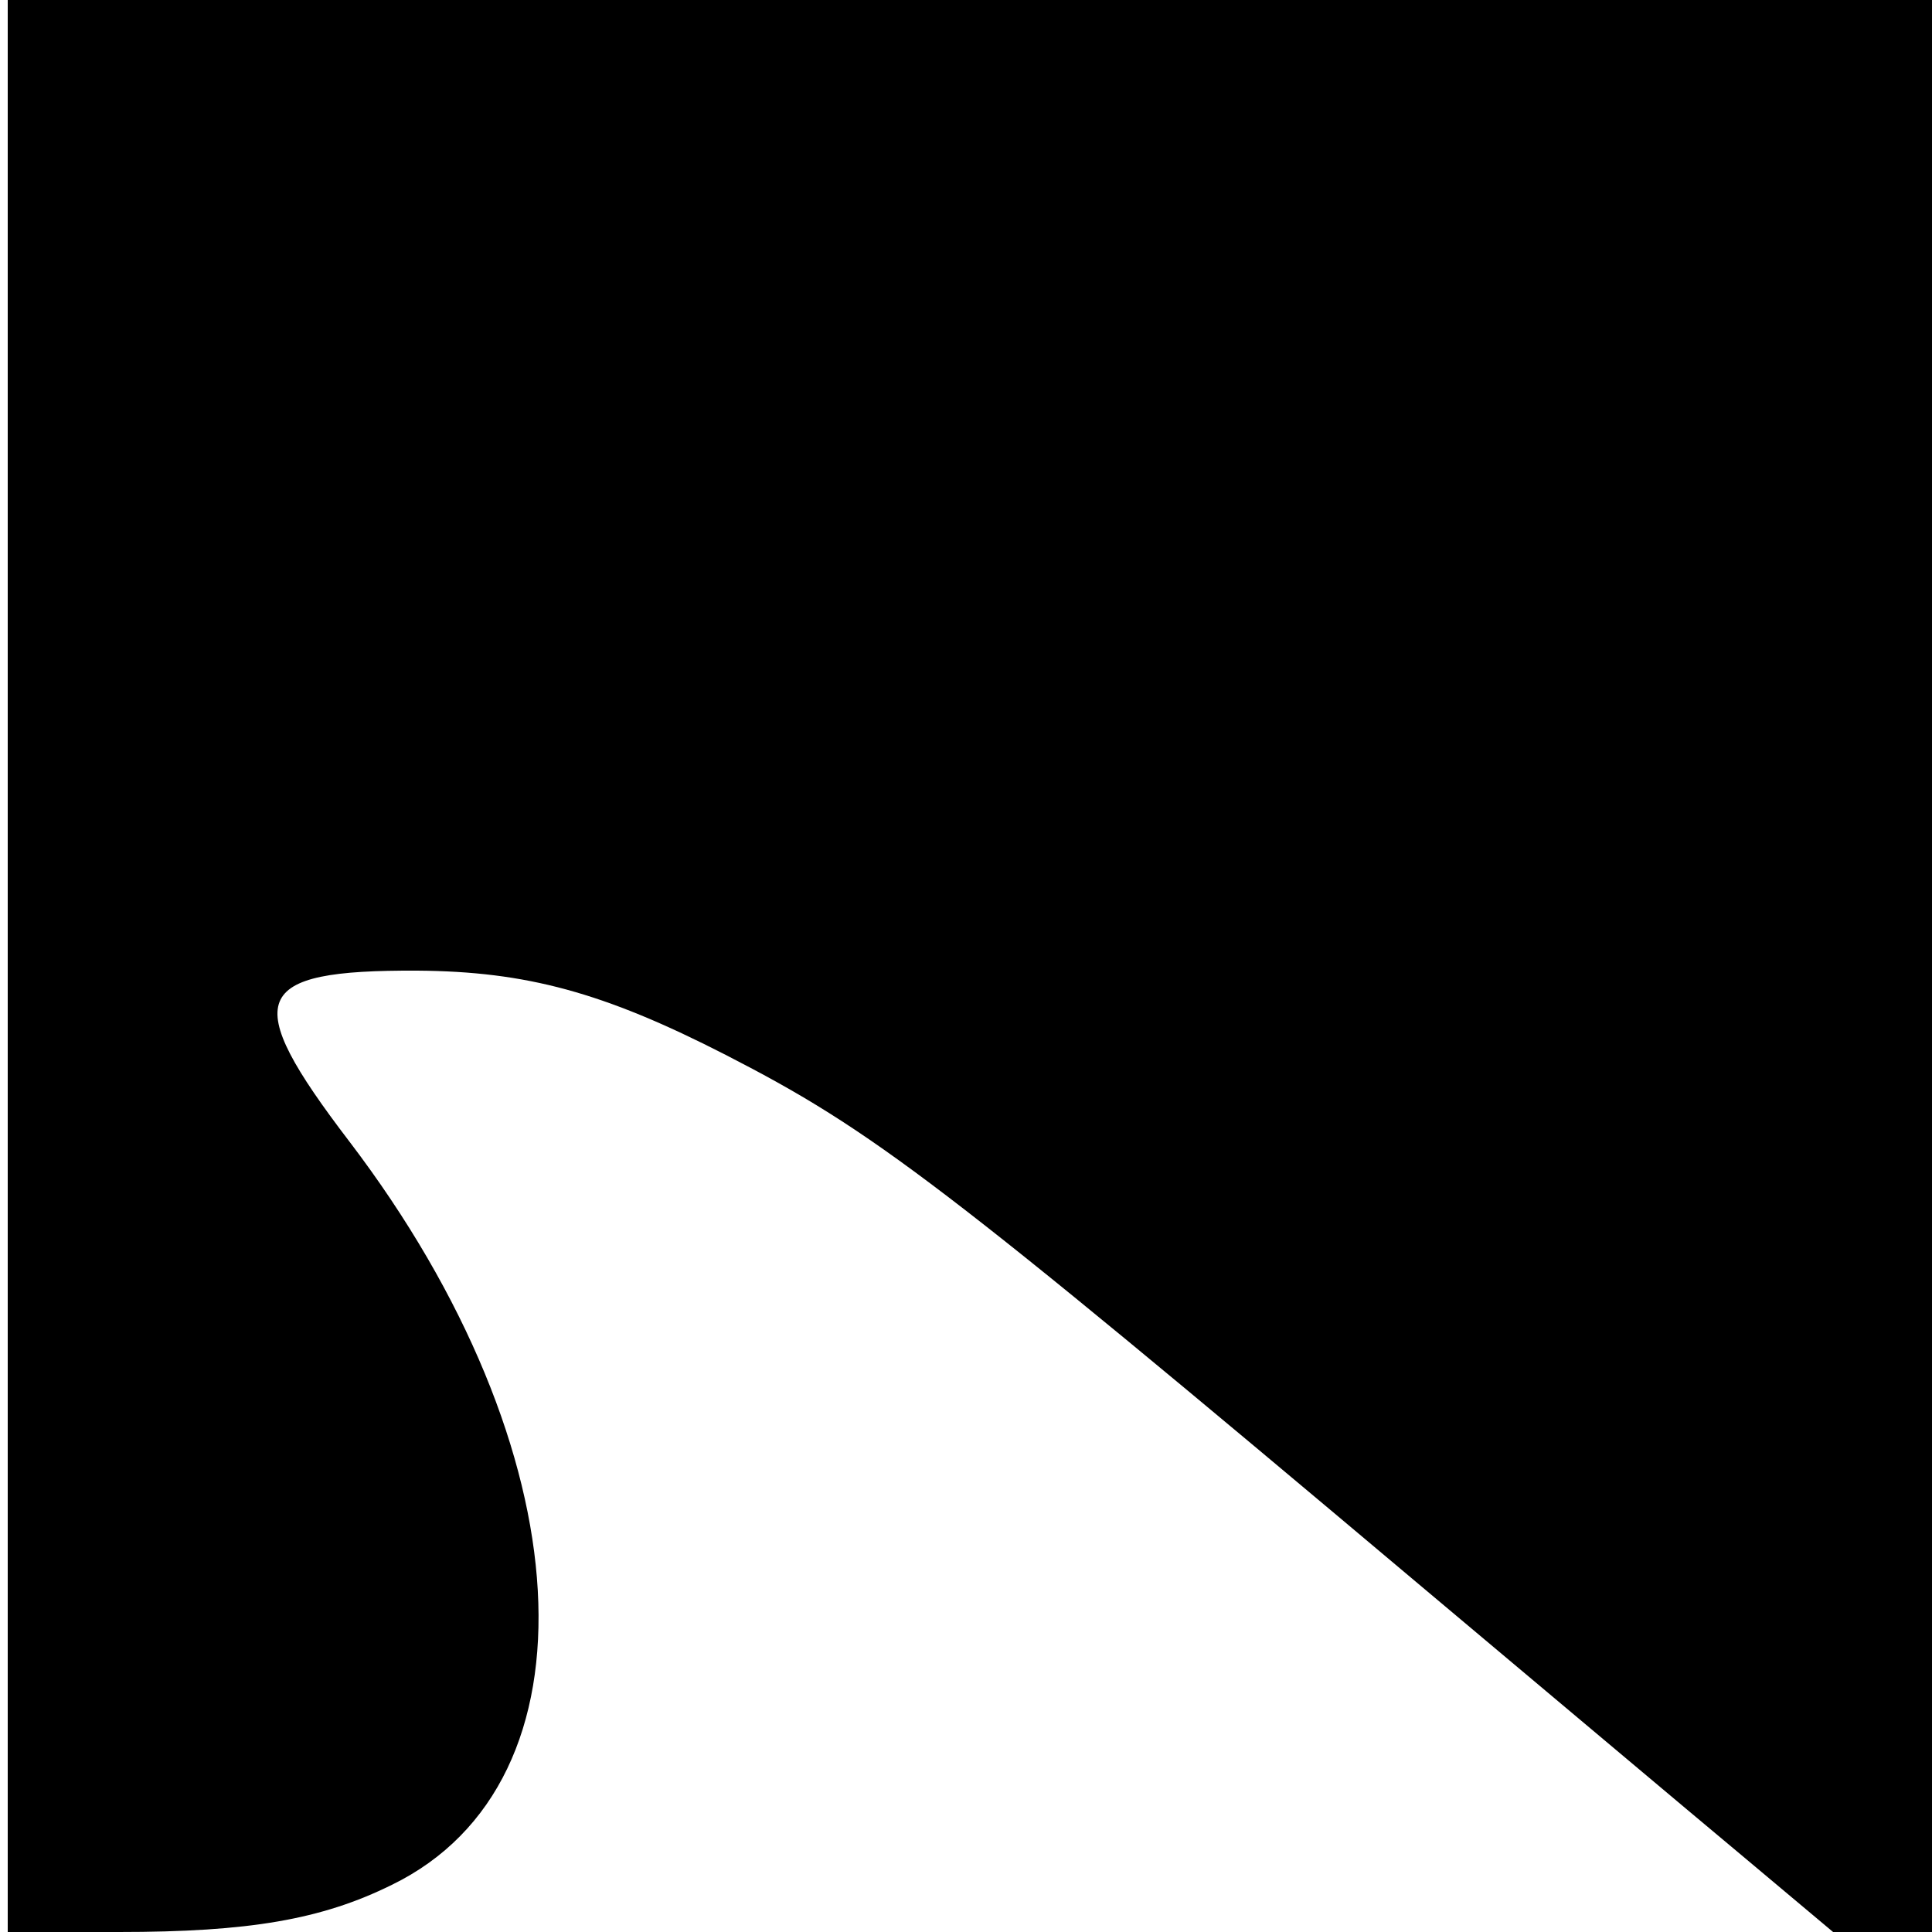 <?xml version="1.0" standalone="no"?>
<!DOCTYPE svg PUBLIC "-//W3C//DTD SVG 20010904//EN"
 "http://www.w3.org/TR/2001/REC-SVG-20010904/DTD/svg10.dtd">
<svg version="1.0" xmlns="http://www.w3.org/2000/svg"
 width="250pt" height="250pt" viewBox="0 0 250 250"
 preserveAspectRatio="xMidYMid meet">
<g transform="translate(0,250) scale(0.1,-0.1)"
fill="#000000" stroke="none">
<path d="M10 1250 l0 -1250 144 0 c168 0 262 16 353 61 273 133 249 563 -55
962 -142 186 -128 222 88 221 141 -1 241 -28 399 -109 191 -98 279 -165 891
-680 168 -141 358 -301 424 -356 l118 -99 64 0 64 0 0 1250 0 1250 -1245 0
-1245 0 0 -1250z"/>
</g>
</svg>
